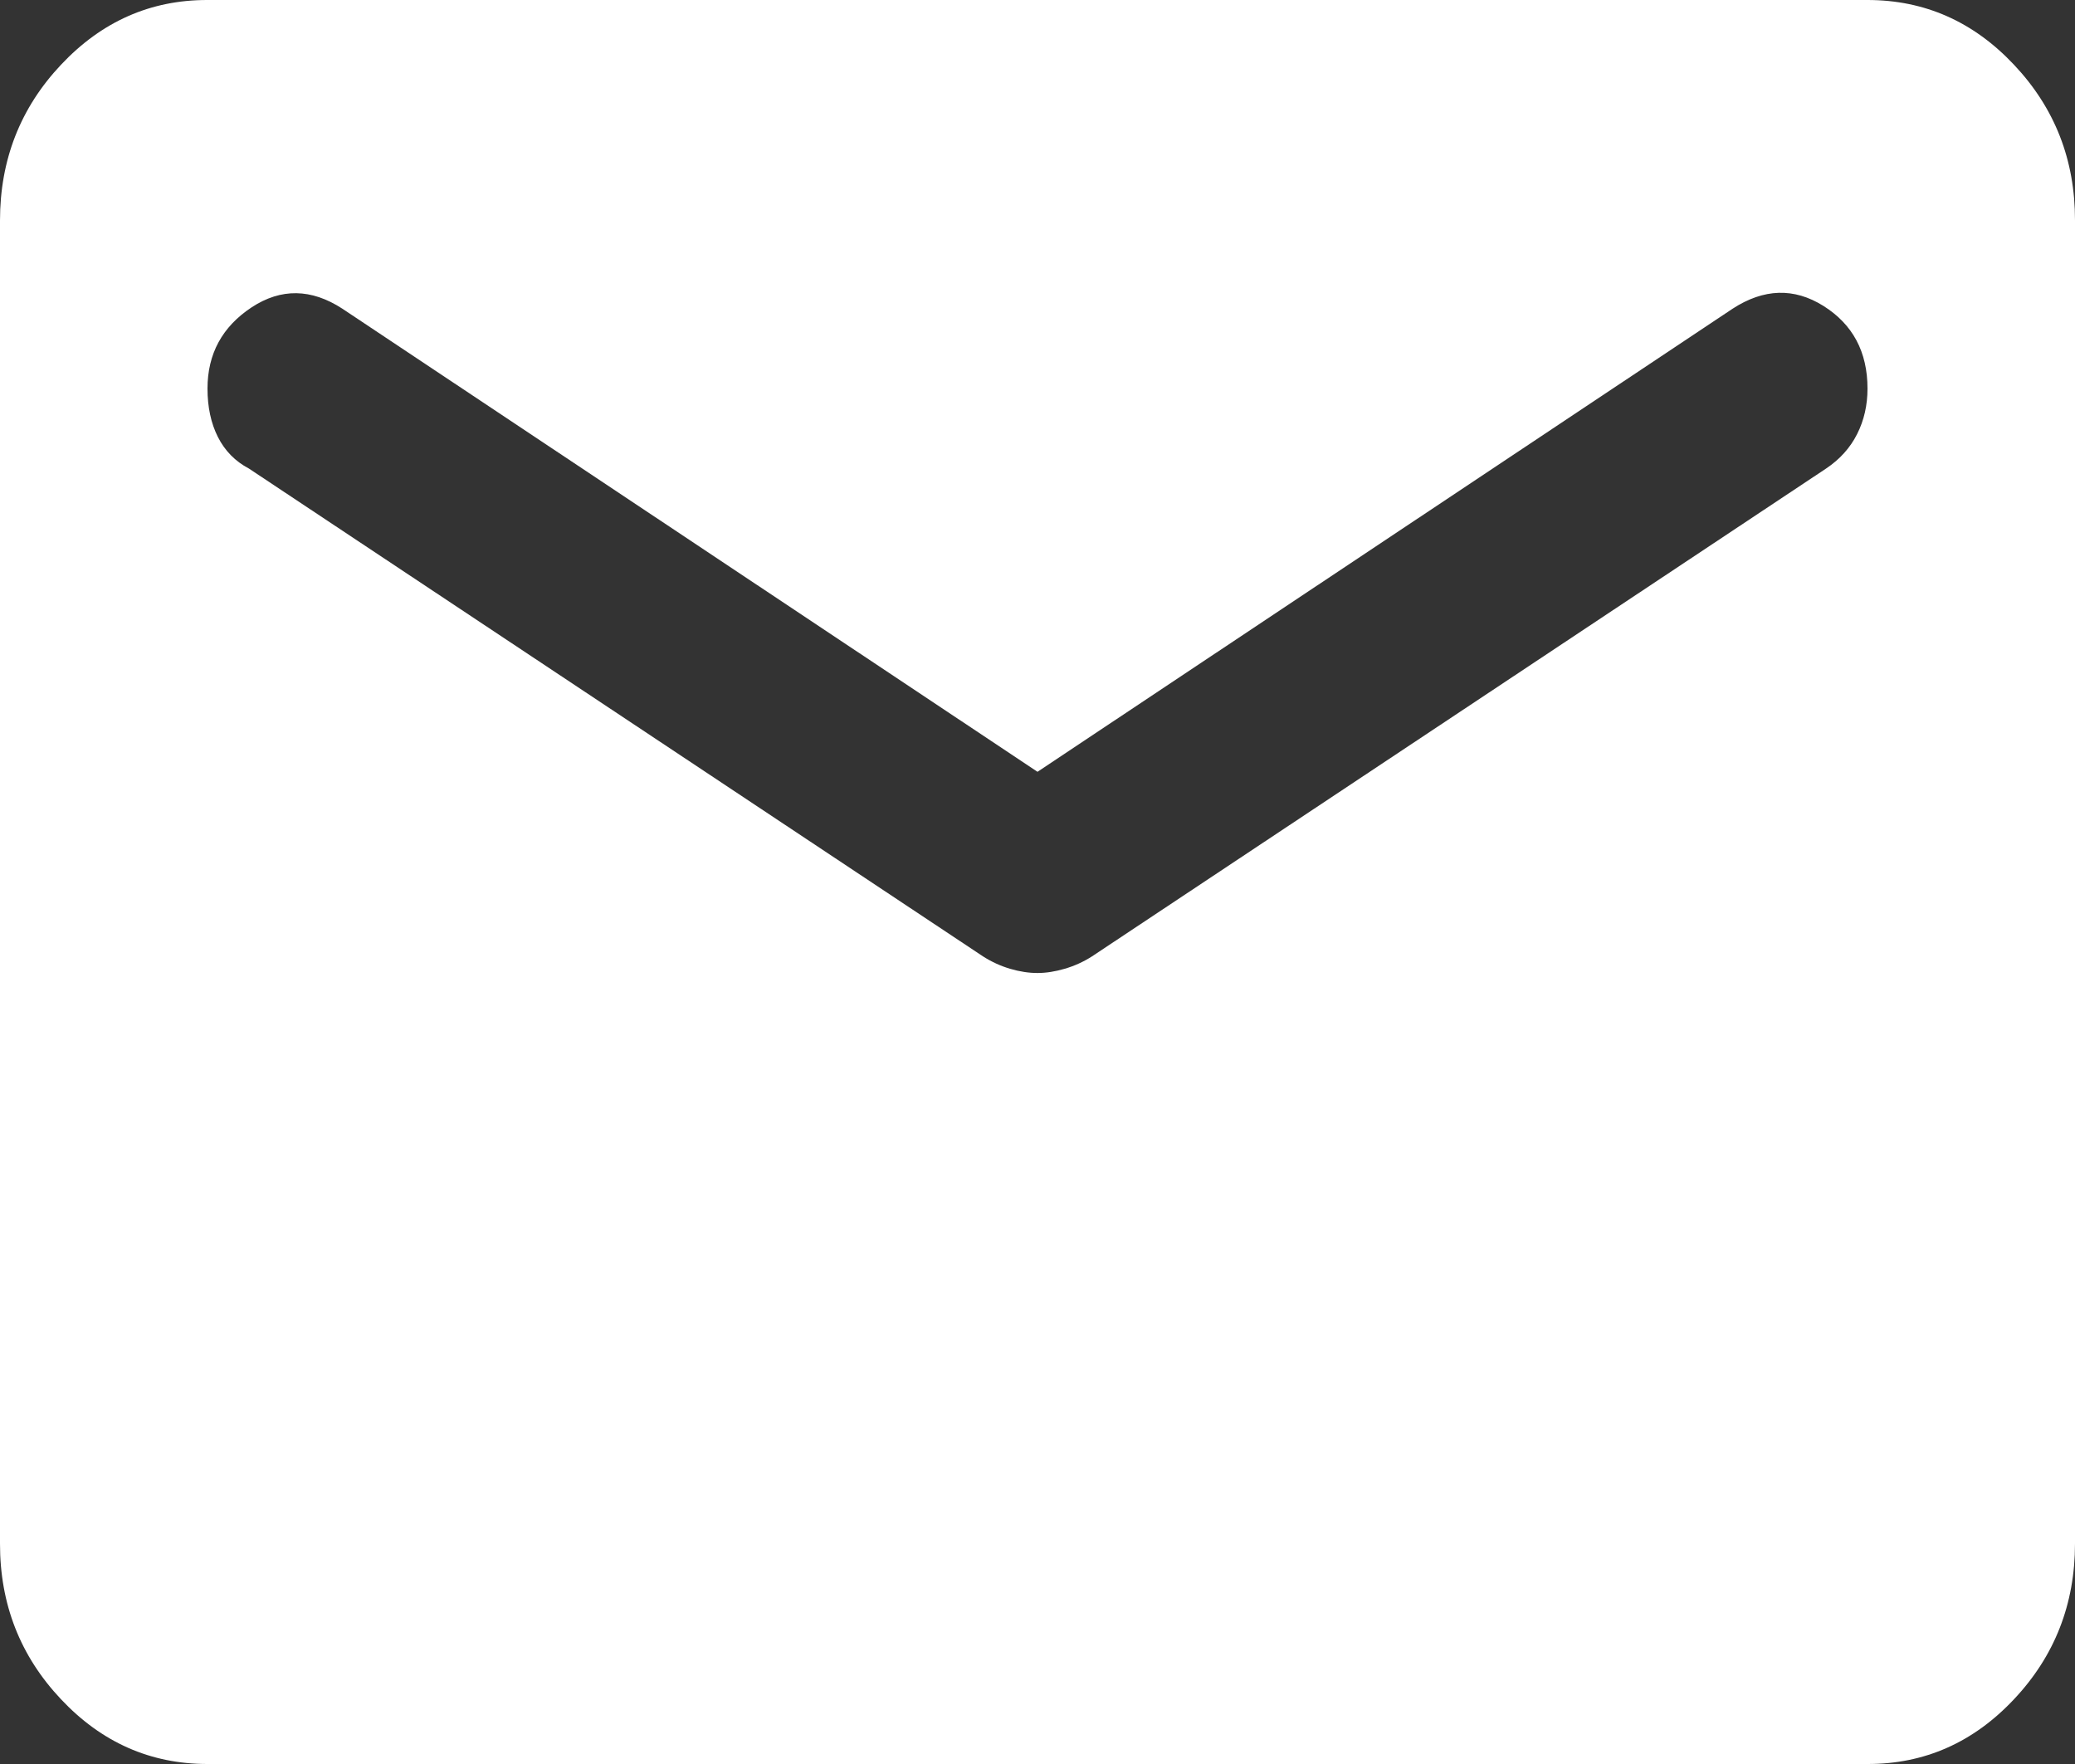<svg width="20" height="17" viewBox="0 0 20 17" fill="none" xmlns="http://www.w3.org/2000/svg">
<rect x="0" y="0" width="20" height="17" fill="#333333" stroke="none"/>
<path d="M2 17C1.45 17 0.979 16.792 0.587 16.375C0.195 15.959 -0.001 15.459 1.69779e-06 14.875V2.125C1.69779e-06 1.541 0.196 1.04 0.588 0.624C0.98 0.207 1.451 -0.001 2 1.80391e-06H18C18.55 1.80391e-06 19.021 0.208 19.413 0.625C19.805 1.041 20.001 1.541 20 2.125V14.875C20 15.459 19.804 15.96 19.412 16.376C19.02 16.793 18.549 17.001 18 17H2ZM10 9.377C10.083 9.377 10.171 9.363 10.263 9.336C10.355 9.309 10.442 9.27 10.525 9.217L17.6 4.516C17.733 4.427 17.833 4.316 17.9 4.183C17.967 4.05 18 3.904 18 3.745C18 3.391 17.858 3.126 17.575 2.948C17.292 2.771 17 2.78 16.7 2.975L10 7.438L3.3 2.975C3 2.78 2.708 2.776 2.425 2.962C2.142 3.149 2 3.41 2 3.745C2 3.922 2.033 4.078 2.1 4.211C2.167 4.344 2.267 4.446 2.4 4.516L9.475 9.217C9.558 9.27 9.646 9.31 9.738 9.337C9.83 9.364 9.917 9.377 10 9.377Z" fill="white"/>
</svg>
